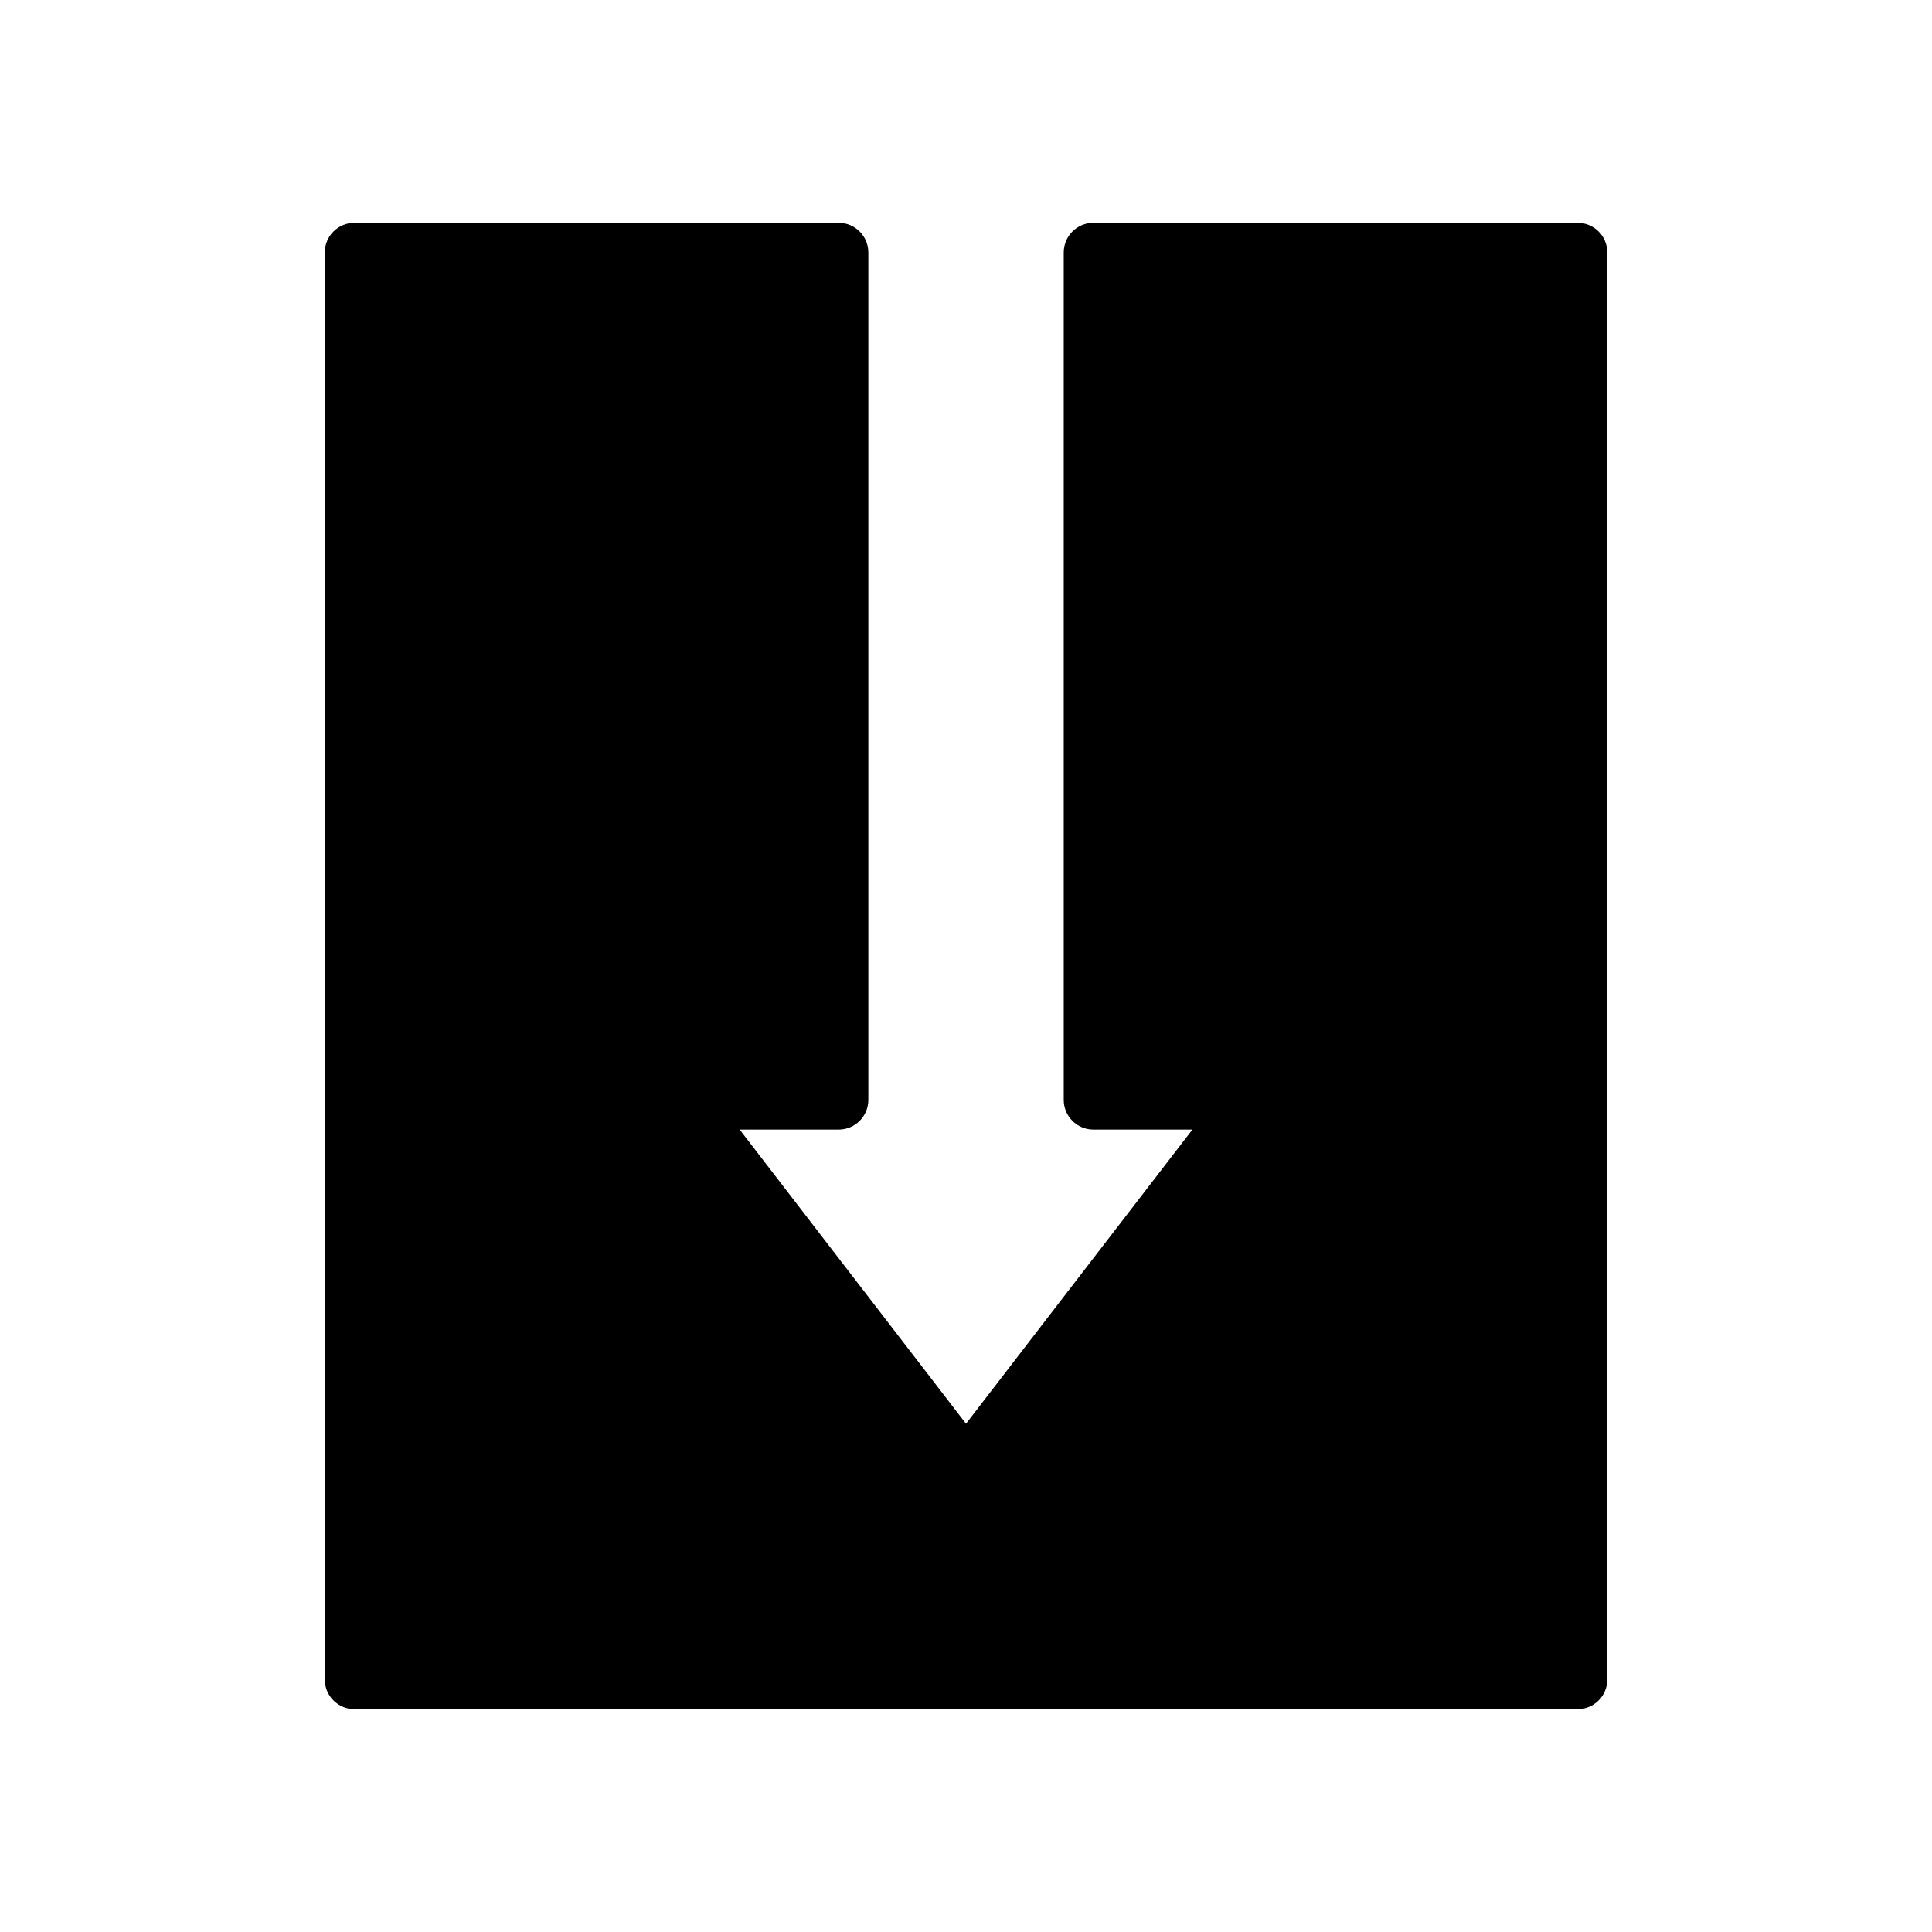 <?xml version="1.0" encoding="UTF-8"?>
<!-- Uploaded to: ICON Repo, www.svgrepo.com, Generator: ICON Repo Mixer Tools -->
<svg fill="#000000" width="800px" height="800px" version="1.1" viewBox="144 144 512 512" xmlns="http://www.w3.org/2000/svg">
 <path d="m562.07 203.04h-128.3c-4.348 0-7.871 3.516-7.871 7.871v224.57c0 4.352 3.527 7.871 7.871 7.871h26.23l-60 77.953-59.984-77.953h26.23c4.348 0 7.871-3.519 7.871-7.871v-224.57c0-4.356-3.527-7.871-7.871-7.871h-128.31c-4.348 0-7.871 3.516-7.871 7.871v378.17c0 4.352 3.527 7.871 7.871 7.871h324.14c4.363 0 7.871-3.519 7.871-7.871v-378.17c0-4.356-3.508-7.871-7.871-7.871z"/>
</svg>